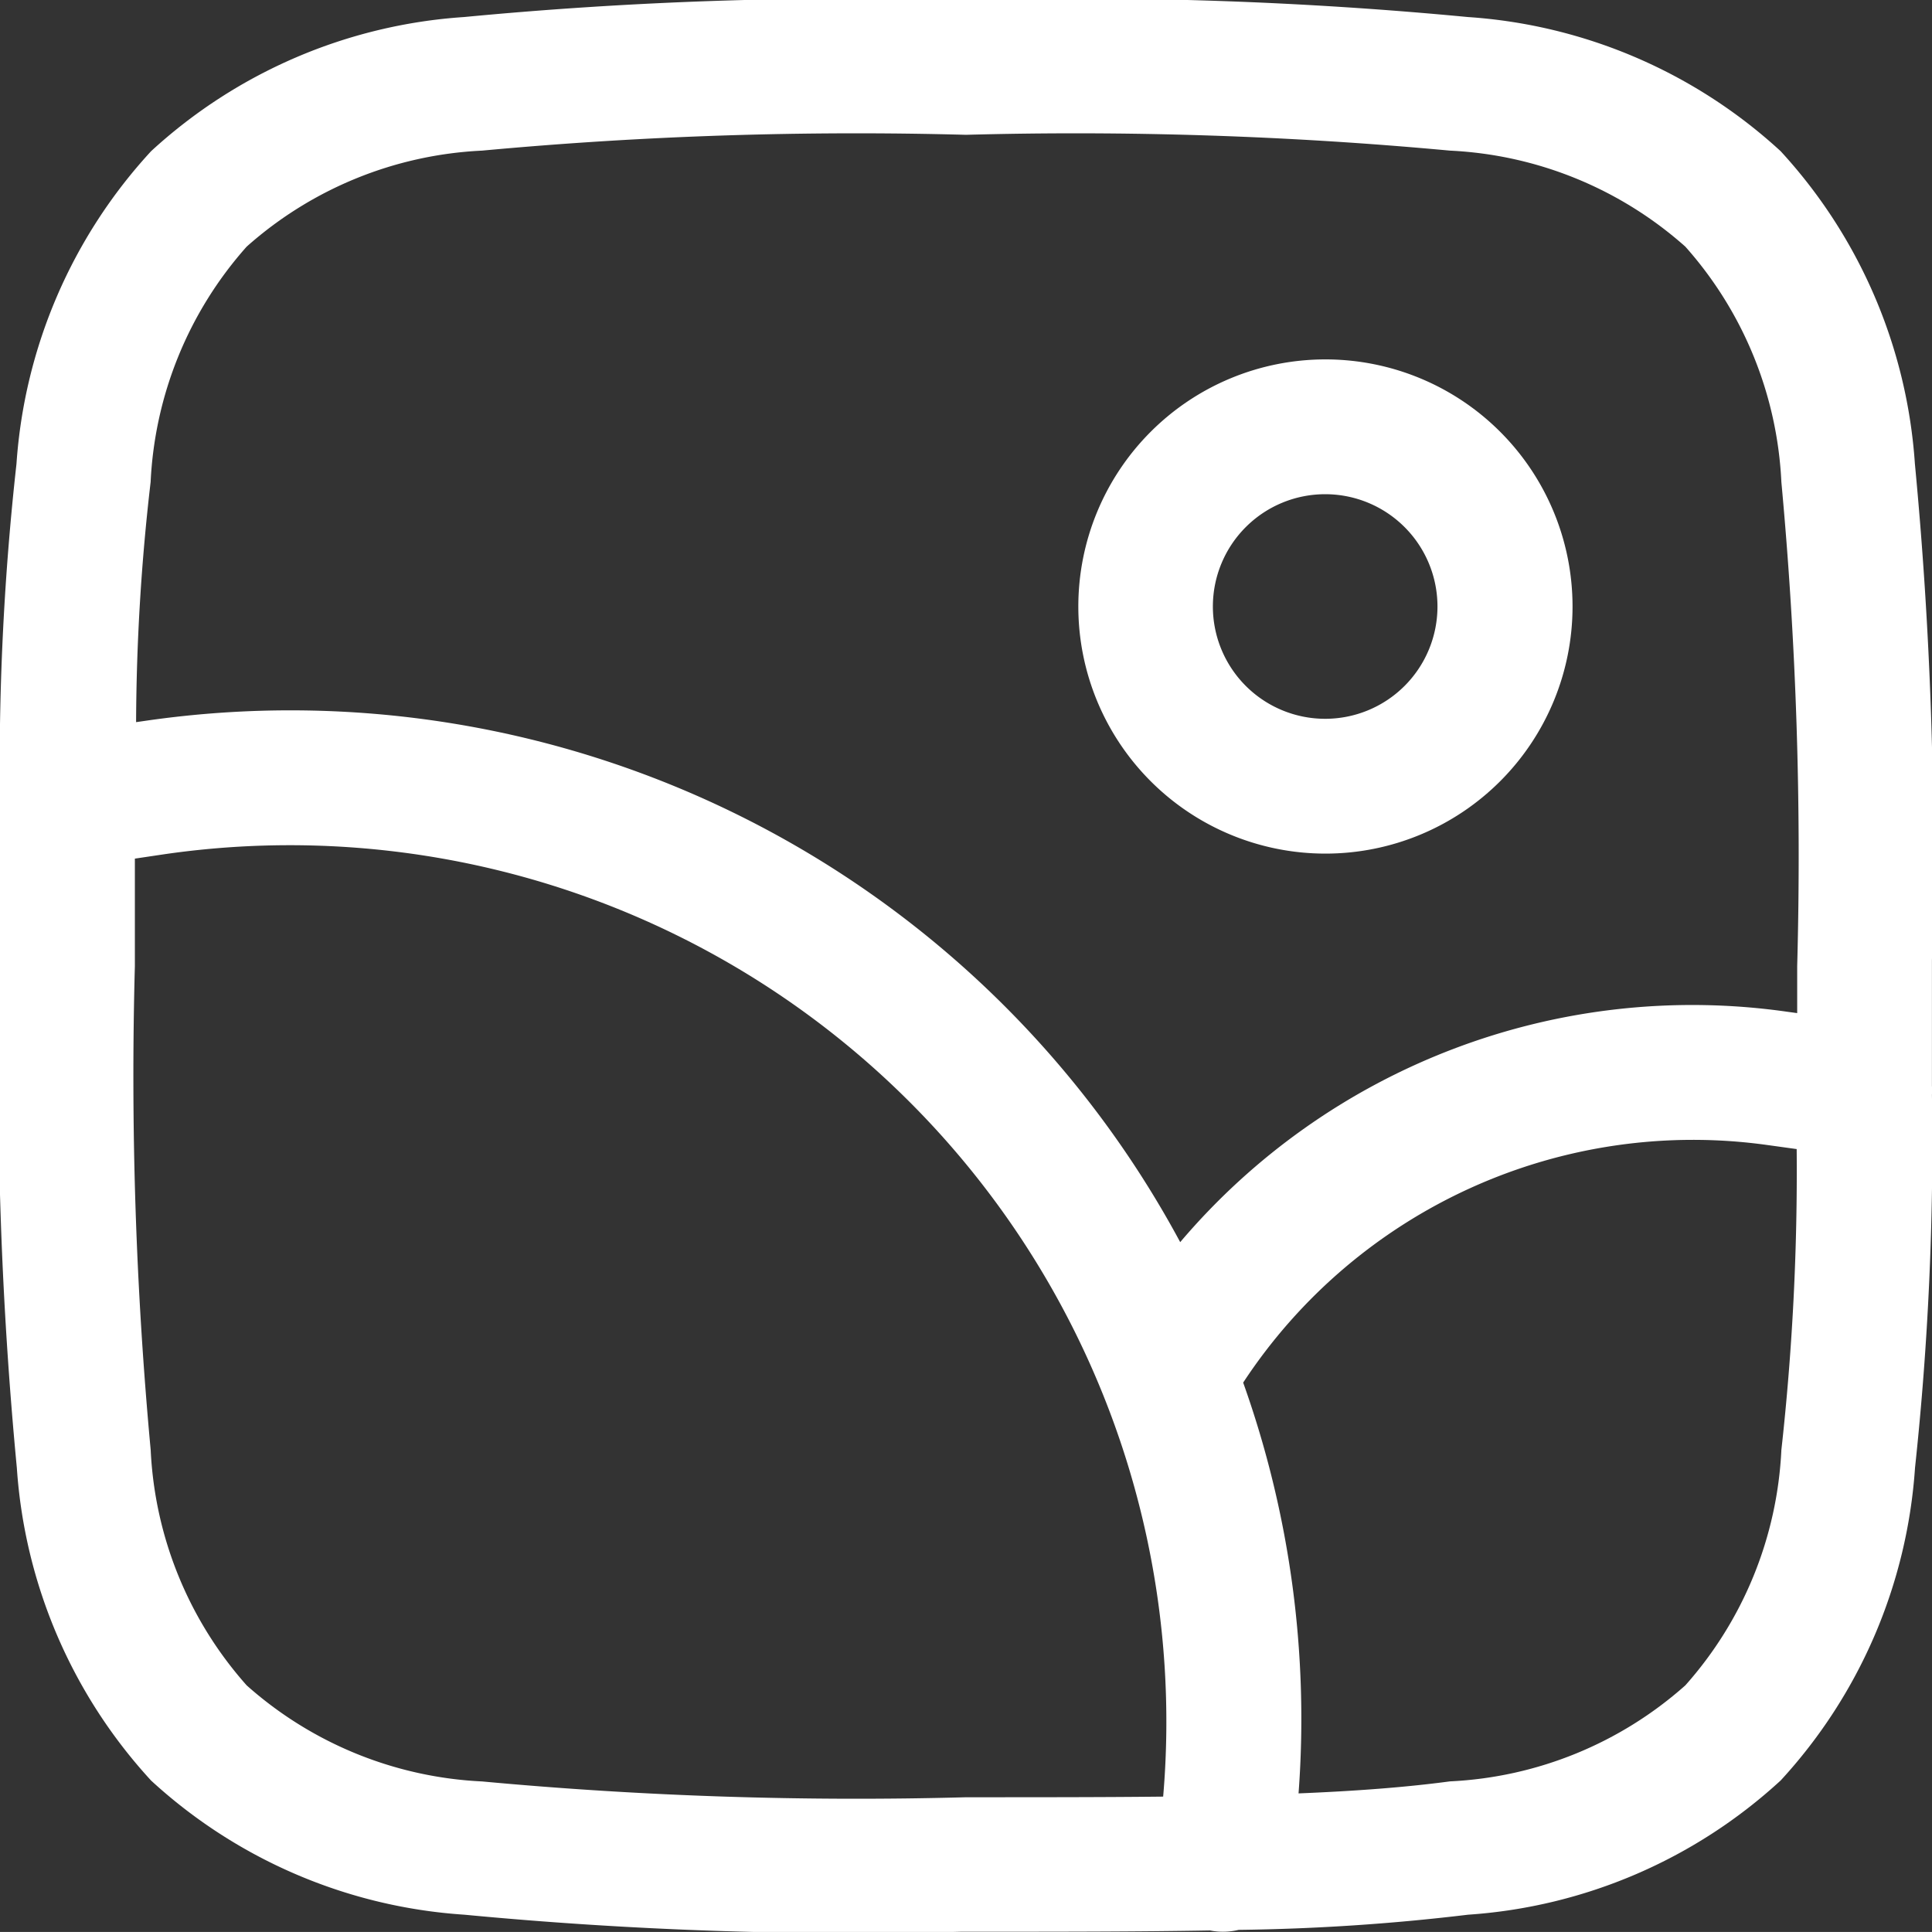 <svg xmlns="http://www.w3.org/2000/svg" width="30.039" height="30.038" viewBox="0 0 30.039 30.038">
  <rect x="0" y="0" width="30.039" height="30.038" fill="#333333" stroke="none"/>
  <path id="arts-club" d="M16.189,1.25h.16a63.777,63.777,0,0,1,7.725.265A7.97,7.97,0,0,1,28.935,3.6a7.969,7.969,0,0,1,2.088,4.861,63.77,63.77,0,0,1,.265,7.725v.16q0,.932,0,1.788a1.026,1.026,0,0,1,0,.137,47.3,47.3,0,0,1-.263,5.8,7.97,7.97,0,0,1-2.088,4.861,7.97,7.97,0,0,1-4.861,2.088,33.161,33.161,0,0,1-3.568.236,1.046,1.046,0,0,1-.4.017l-.044-.008c-1.12.02-2.353.02-3.709.02h-.16a63.8,63.8,0,0,1-7.725-.265A7.97,7.97,0,0,1,3.6,28.935a7.97,7.97,0,0,1-2.088-4.861,63.775,63.775,0,0,1-.265-7.725v-.16c0-.847,0-1.646,0-2.4a1.046,1.046,0,0,1,0-.217,42.453,42.453,0,0,1,.259-5.108A7.97,7.97,0,0,1,3.6,3.6,7.97,7.97,0,0,1,8.464,1.515,63.778,63.778,0,0,1,16.189,1.25ZM3.347,14.6q0,.794,0,1.671a63.043,63.043,0,0,0,.246,7.525,5.925,5.925,0,0,0,1.493,3.659,5.923,5.923,0,0,0,3.659,1.493,63.036,63.036,0,0,0,7.526.246c1.124,0,2.14,0,3.064-.01A13.629,13.629,0,0,0,3.817,14.53ZM21.44,29.134c.882-.036,1.66-.094,2.355-.187a5.924,5.924,0,0,0,3.659-1.493,5.924,5.924,0,0,0,1.493-3.659,39.258,39.258,0,0,0,.238-4.679l-.448-.062a8.368,8.368,0,0,0-8.158,3.693A15.554,15.554,0,0,1,21.44,29.134ZM19.6,20.563A15.708,15.708,0,0,0,3.519,12.456l-.153.022a33.242,33.242,0,0,1,.226-3.734A5.924,5.924,0,0,1,5.085,5.085,5.924,5.924,0,0,1,8.744,3.592a63.044,63.044,0,0,1,7.526-.246,63.043,63.043,0,0,1,7.525.246,5.925,5.925,0,0,1,3.659,1.493,5.924,5.924,0,0,1,1.493,3.659,63.036,63.036,0,0,1,.246,7.526q0,.374,0,.732l-.168-.023A10.438,10.438,0,0,0,19.6,20.563ZM21.858,8.934A1.746,1.746,0,1,0,23.6,10.681,1.746,1.746,0,0,0,21.858,8.934Zm-3.842,1.746a3.842,3.842,0,1,1,3.842,3.842A3.842,3.842,0,0,1,18.016,10.681Z" transform="translate(-1.25 -1.25)" fill="#fff" fill-rule="evenodd"/>
</svg>
